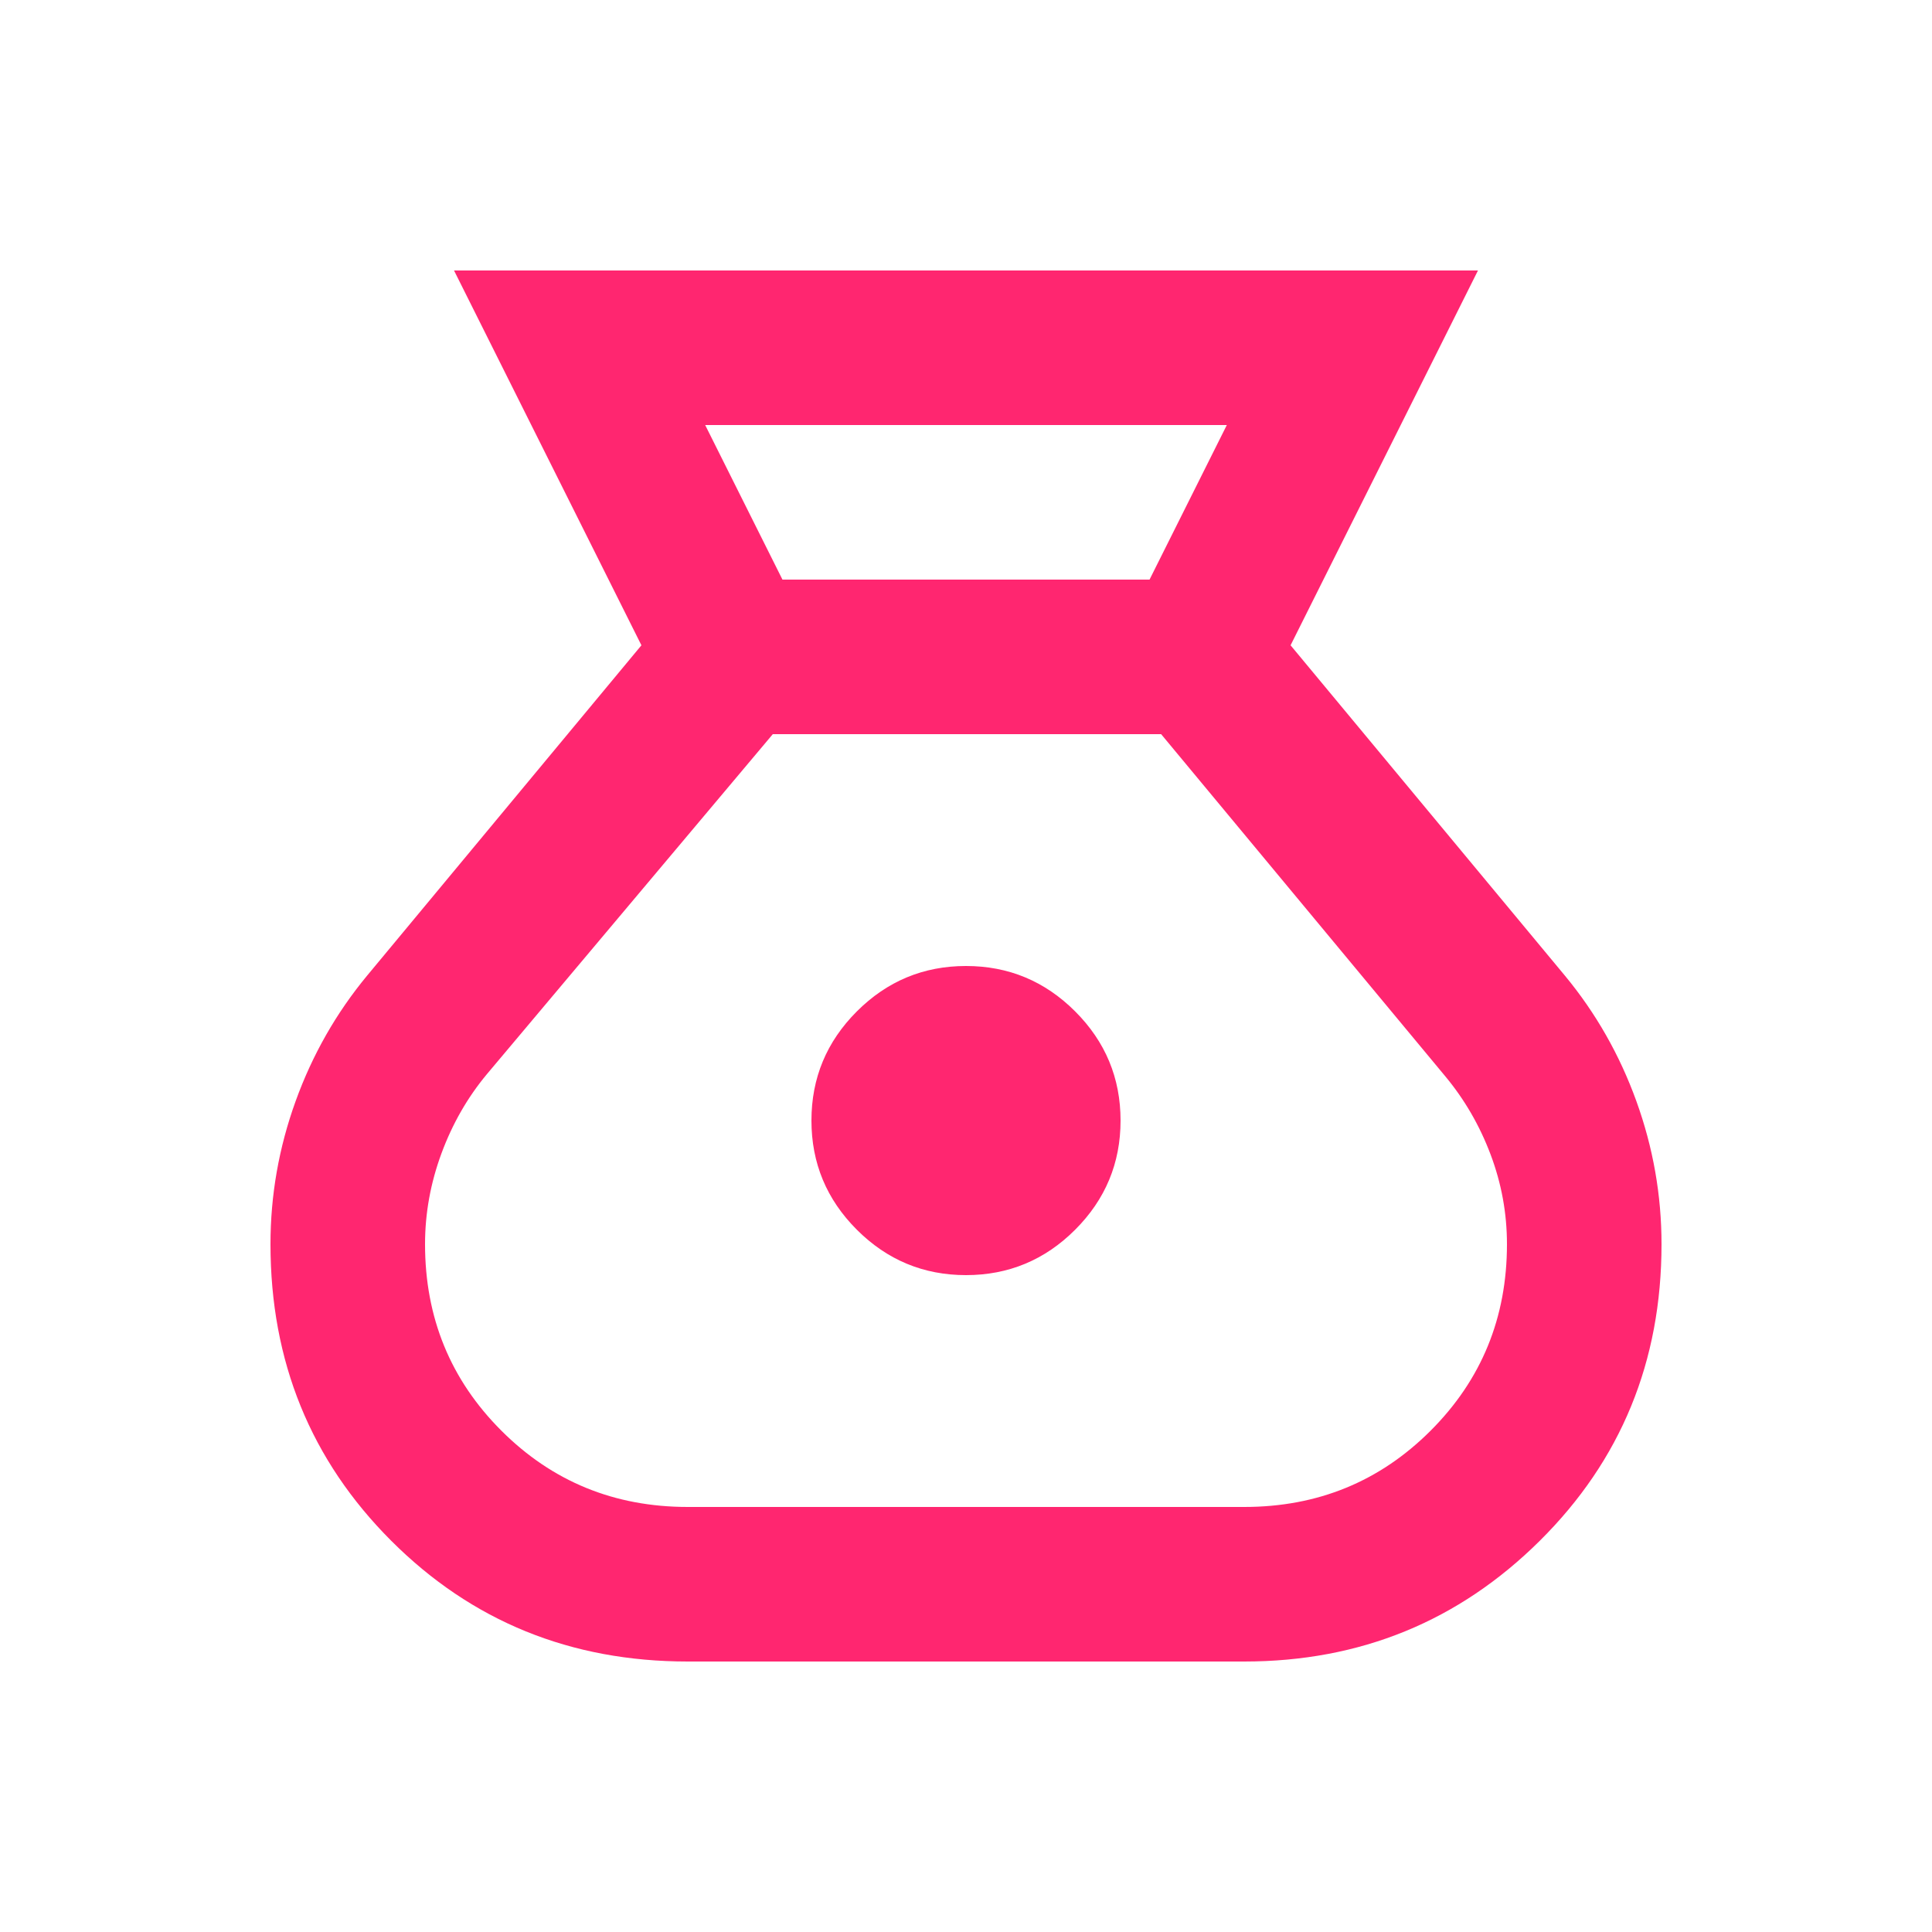 <svg xmlns="http://www.w3.org/2000/svg" fill="none" viewBox="0 0 500 500" height="500" width="500">
<rect fill="white" height="500" width="500"></rect>
<path fill="#FF2670" d="M178 430C147.667 430 122.083 419.583 101.25 398.75C80.417 377.917 70 352.333 70 322C70 309.333 72.167 297 76.5 285C80.833 273 87 262.167 95 252.5L166 167L117.5 70H382.5L334 167L405 252.5C413 262.167 419.167 273 423.5 285C427.833 297 430 309.333 430 322C430 352.333 419.5 377.917 398.5 398.75C377.5 419.583 352 430 322 430H178ZM250 330C239 330 229.583 326.083 221.75 318.25C213.917 310.417 210 301 210 290C210 279 213.917 269.583 221.75 261.75C229.583 253.917 239 250 250 250C261 250 270.417 253.917 278.25 261.75C286.083 269.583 290 279 290 290C290 301 286.083 310.417 278.25 318.25C270.417 326.083 261 330 250 330ZM202.5 150H297.5L317.5 110H182.5L202.5 150ZM178 390H322C341 390 357.083 383.417 370.25 370.25C383.417 357.083 390 341 390 322C390 314 388.583 306.25 385.75 298.75C382.917 291.25 379 284.5 374 278.5L300.5 190H200L126 278C121 284 117.083 290.833 114.25 298.5C111.417 306.167 110 314 110 322C110 341 116.583 357.083 129.75 370.25C142.917 383.417 159 390 178 390Z"></path>
</svg>
